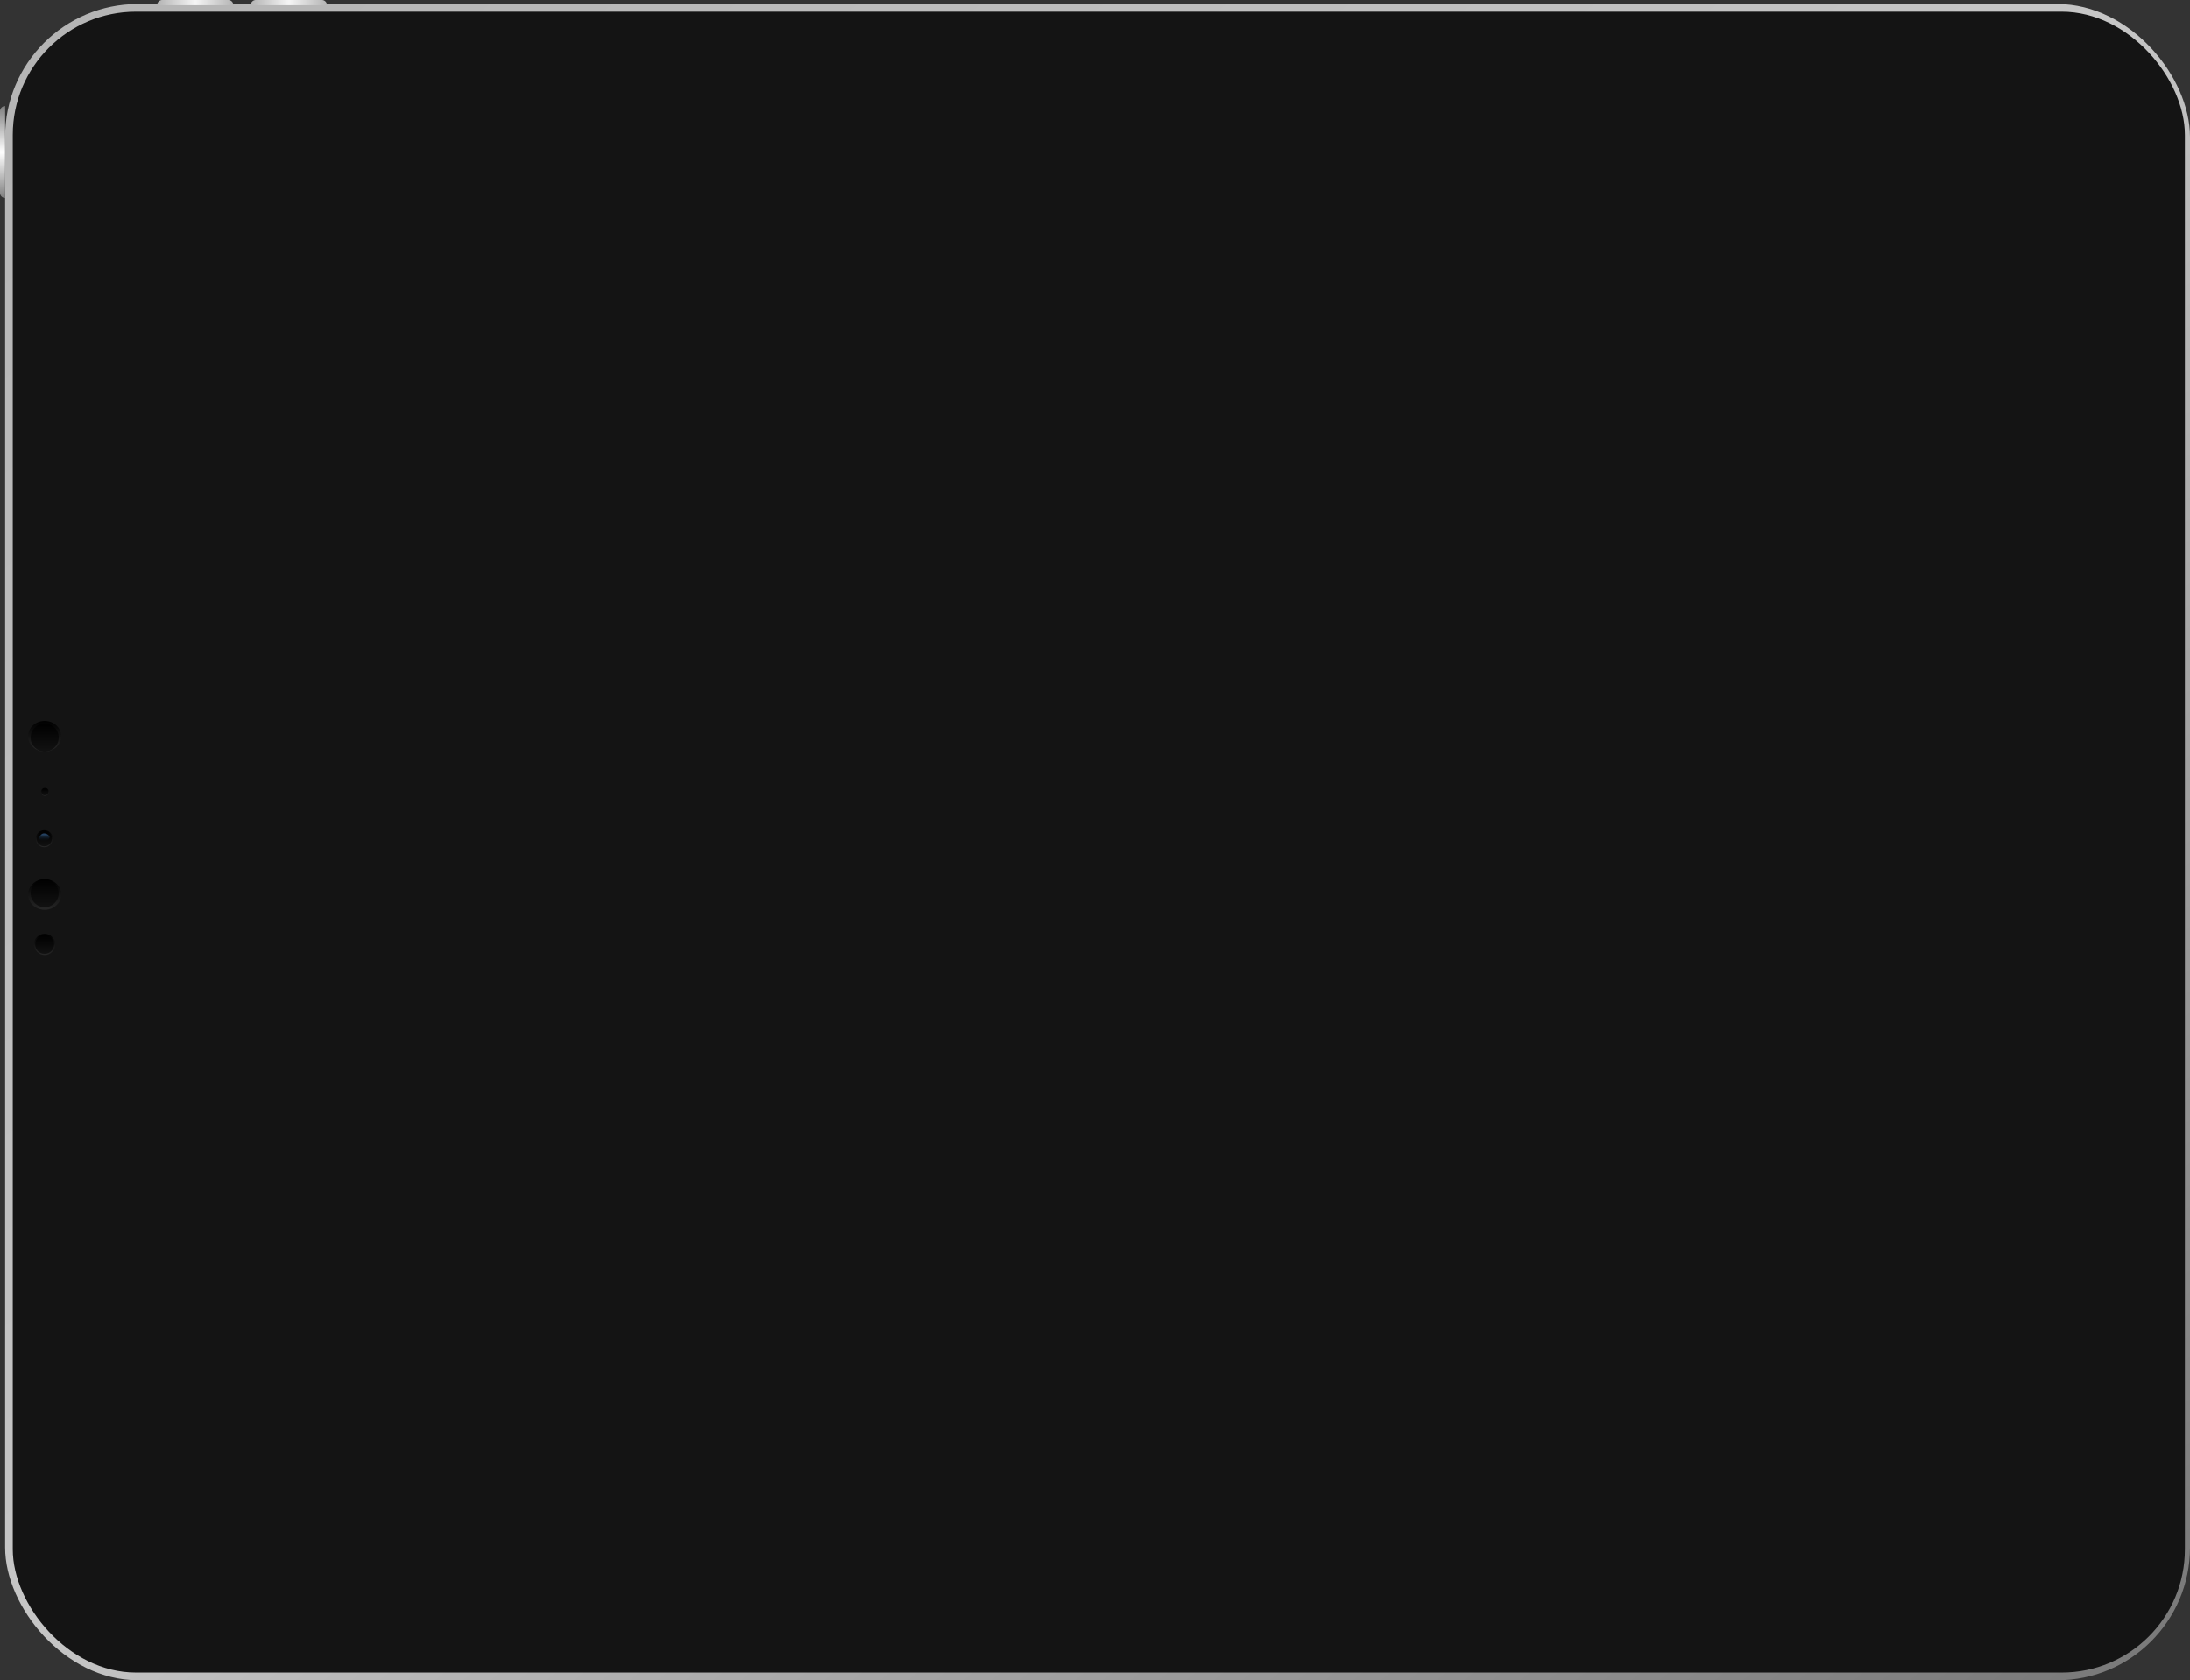 <svg id="iPad_Pro" data-name="iPad Pro" xmlns="http://www.w3.org/2000/svg" xmlns:xlink="http://www.w3.org/1999/xlink" width="924" height="709" viewBox="0 0 924 709">
  <rect x="0" y="0" width="924" height="709" fill="#333333" stroke="none"/>
  <defs>
    <linearGradient id="linear-gradient" x1="0.016" y1="0.018" x2="0.97" y2="0.963" gradientUnits="objectBoundingBox">
      <stop offset="0" stop-color="#b5b5b5"/>
      <stop offset="0.5" stop-color="#c6c6c6"/>
      <stop offset="1" stop-color="#7b7b7b"/>
    </linearGradient>
    <linearGradient id="linear-gradient-2" x1="0.5" x2="0.5" y2="1" gradientUnits="objectBoundingBox">
      <stop offset="0" stop-color="gray"/>
      <stop offset="0.502" stop-color="#fff"/>
      <stop offset="1" stop-color="gray"/>
    </linearGradient>
    <linearGradient id="linear-gradient-3" x1="0.014" y1="0.5" x2="0.984" y2="0.5" gradientUnits="objectBoundingBox">
      <stop offset="0" stop-color="#b6b6b6"/>
      <stop offset="0.502" stop-color="#f5f5f5"/>
      <stop offset="1" stop-color="#b7b7b7"/>
    </linearGradient>
    <linearGradient id="linear-gradient-5" x1="0.5" x2="0.5" y2="1" gradientUnits="objectBoundingBox">
      <stop offset="0"/>
      <stop offset="1" stop-color="#272727"/>
    </linearGradient>
    <linearGradient id="linear-gradient-6" x1="0.5" x2="0.5" y2="1" gradientUnits="objectBoundingBox">
      <stop offset="0"/>
      <stop offset="1" stop-color="#121212"/>
    </linearGradient>
    <linearGradient id="linear-gradient-9" x1="0.5" y1="1" x2="0.5" y2="0.164" gradientUnits="objectBoundingBox">
      <stop offset="0" stop-opacity="0"/>
      <stop offset="1" stop-color="#35618f" stop-opacity="0.675"/>
    </linearGradient>
  </defs>
  <g id="iPad" transform="translate(0 0)">
    <rect id="Rectangle_3" data-name="Rectangle 3" width="921.846" height="707.312" rx="56" transform="translate(2.154 1.688)" fill="url(#linear-gradient)"/>
    <rect id="Rectangle_2" data-name="Rectangle 2" width="916.461" height="700.85" rx="52" transform="translate(5.385 4.919)" fill="#141414"/>
    <path id="Rectangle_4" data-name="Rectangle 4" d="M2.154,0h0a0,0,0,0,1,0,0V38.769a0,0,0,0,1,0,0h0A2.154,2.154,0,0,1,0,36.615V2.154A2.154,2.154,0,0,1,2.154,0Z" transform="translate(0 44.765)" fill="url(#linear-gradient-2)"/>
    <path id="Rectangle_5" data-name="Rectangle 5" d="M2.183,0H30a2.183,2.183,0,0,1,2.183,2.183v0a0,0,0,0,1,0,0H0a0,0,0,0,1,0,0v0A2.183,2.183,0,0,1,2.183,0Z" transform="translate(66.293 0)" fill="url(#linear-gradient-3)"/>
    <path id="Rectangle_8" data-name="Rectangle 8" d="M2.183,0H30a2.183,2.183,0,0,1,2.183,2.183v0a0,0,0,0,1,0,0H0a0,0,0,0,1,0,0v0A2.183,2.183,0,0,1,2.183,0Z" transform="translate(105.791 0)" fill="url(#linear-gradient-3)"/>
  </g>
  <g id="Camera" transform="translate(11.846 304.191)">
    <g id="Group_3" data-name="Group 3" transform="translate(0 0)">
      <ellipse id="Ellipse_3" data-name="Ellipse 3" cx="7" cy="6.462" rx="7" ry="6.462" fill="url(#linear-gradient-5)"/>
      <circle id="Ellipse_4" data-name="Ellipse 4" cx="5.923" cy="5.923" r="5.923" transform="translate(1.077 1.077)" fill="url(#linear-gradient-6)"/>
    </g>
    <g id="Group_7" data-name="Group 7" transform="translate(3.246 46.123)">
      <circle id="Ellipse_3-2" data-name="Ellipse 3" cx="3.588" cy="3.588" r="3.588" fill="url(#linear-gradient-5)"/>
      <circle id="Ellipse_4-2" data-name="Ellipse 4" cx="3.19" cy="3.19" r="3.19" transform="translate(0.399 0.399)" fill="url(#linear-gradient-6)"/>
      <path id="Path_9" data-name="Path 9" d="M405.829,684.848c-1.42-.08-2.172,1.621-2.112,2.143a1.967,1.967,0,0,0,2.112,1.294,2.849,2.849,0,0,0,2.148-1.5C408.358,686.135,407.249,684.928,405.829,684.848Z" transform="translate(-402.235 -683.496)" fill="url(#linear-gradient-9)"/>
    </g>
    <g id="Group_4" data-name="Group 4" transform="translate(0 66.769)">
      <ellipse id="Ellipse_3-3" data-name="Ellipse 3" cx="7" cy="6.462" rx="7" ry="6.462" transform="translate(0 0)" fill="url(#linear-gradient-5)"/>
      <circle id="Ellipse_4-3" data-name="Ellipse 4" cx="5.923" cy="5.923" r="5.923" transform="translate(1.077 0)" fill="url(#linear-gradient-6)"/>
    </g>
    <g id="Group_5" data-name="Group 5" transform="translate(2.515 89.855)">
      <circle id="Ellipse_3-4" data-name="Ellipse 3" cx="4.474" cy="4.474" r="4.474" fill="url(#linear-gradient-5)"/>
      <circle id="Ellipse_4-4" data-name="Ellipse 4" cx="3.976" cy="3.976" r="3.976" transform="translate(0.497 0.497)" fill="url(#linear-gradient-6)"/>
    </g>
    <g id="Group_6" data-name="Group 6" transform="translate(5.441 28.294)">
      <circle id="Ellipse_3-5" data-name="Ellipse 3" cx="1.668" cy="1.668" r="1.668" fill="url(#linear-gradient-5)"/>
      <circle id="Ellipse_4-5" data-name="Ellipse 4" cx="1.483" cy="1.483" r="1.483" transform="translate(0.185 0.185)" fill="url(#linear-gradient-6)"/>
    </g>
  </g>
</svg>

